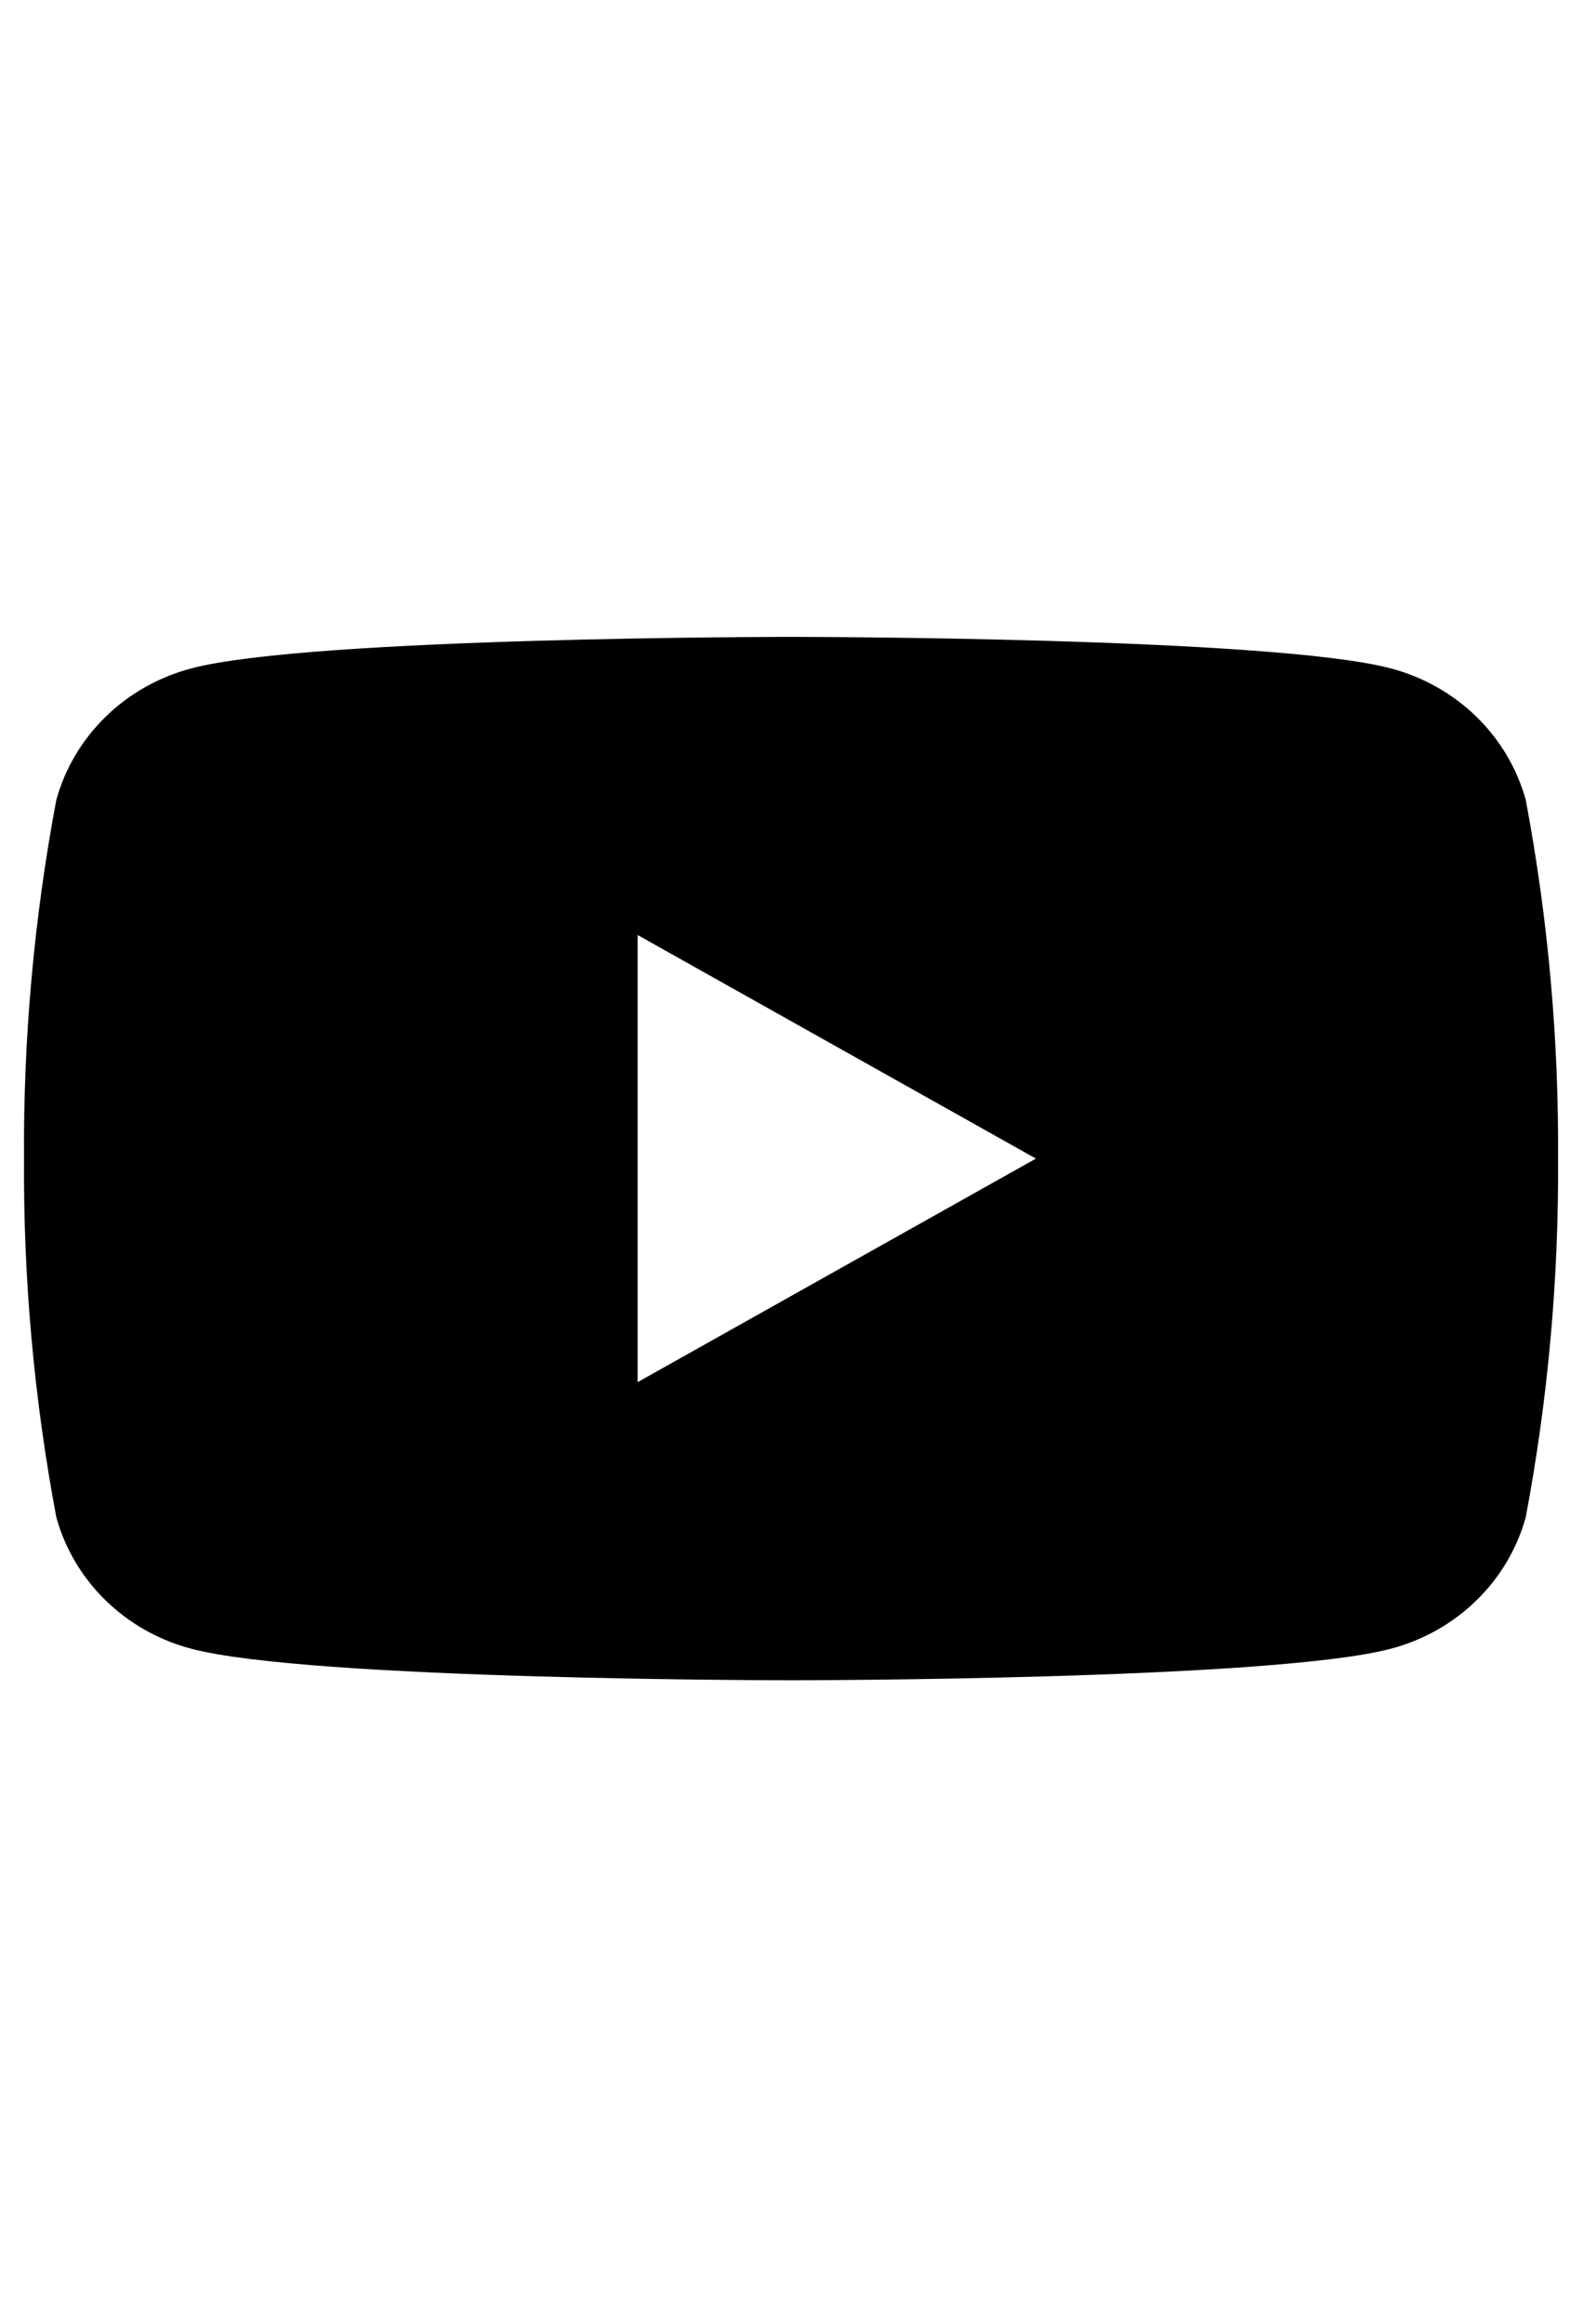 <svg width="25" viewBox="0 0 54 37" fill="none" xmlns="http://www.w3.org/2000/svg">
                  <path d="M21.931 26.075V10.69L35.65 18.383L21.931 26.075Z" fill="transparent"></path>
                  <path d="M52.477 6.044C52.176 4.96 51.589 3.972 50.772 3.179C49.955 2.385 48.938 1.814 47.822 1.522C43.715 0.442 27.207 0.442 27.207 0.442C27.207 0.442 10.7 0.442 6.593 1.522C5.477 1.814 4.46 2.385 3.643 3.179C2.826 3.972 2.238 4.96 1.938 6.044C1.171 10.114 0.799 14.245 0.826 18.383C0.799 22.52 1.171 26.651 1.938 30.721C2.238 31.805 2.826 32.793 3.643 33.586C4.46 34.38 5.477 34.951 6.593 35.242C10.7 36.323 27.207 36.323 27.207 36.323C27.207 36.323 43.715 36.323 47.822 35.242C48.938 34.951 49.955 34.38 50.772 33.586C51.589 32.793 52.176 31.805 52.477 30.721C53.244 26.651 53.616 22.52 53.589 18.383C53.616 14.245 53.244 10.114 52.477 6.044ZM21.931 26.071V10.694L35.63 18.383L21.931 26.071Z" fill="black"></path>
                </svg>